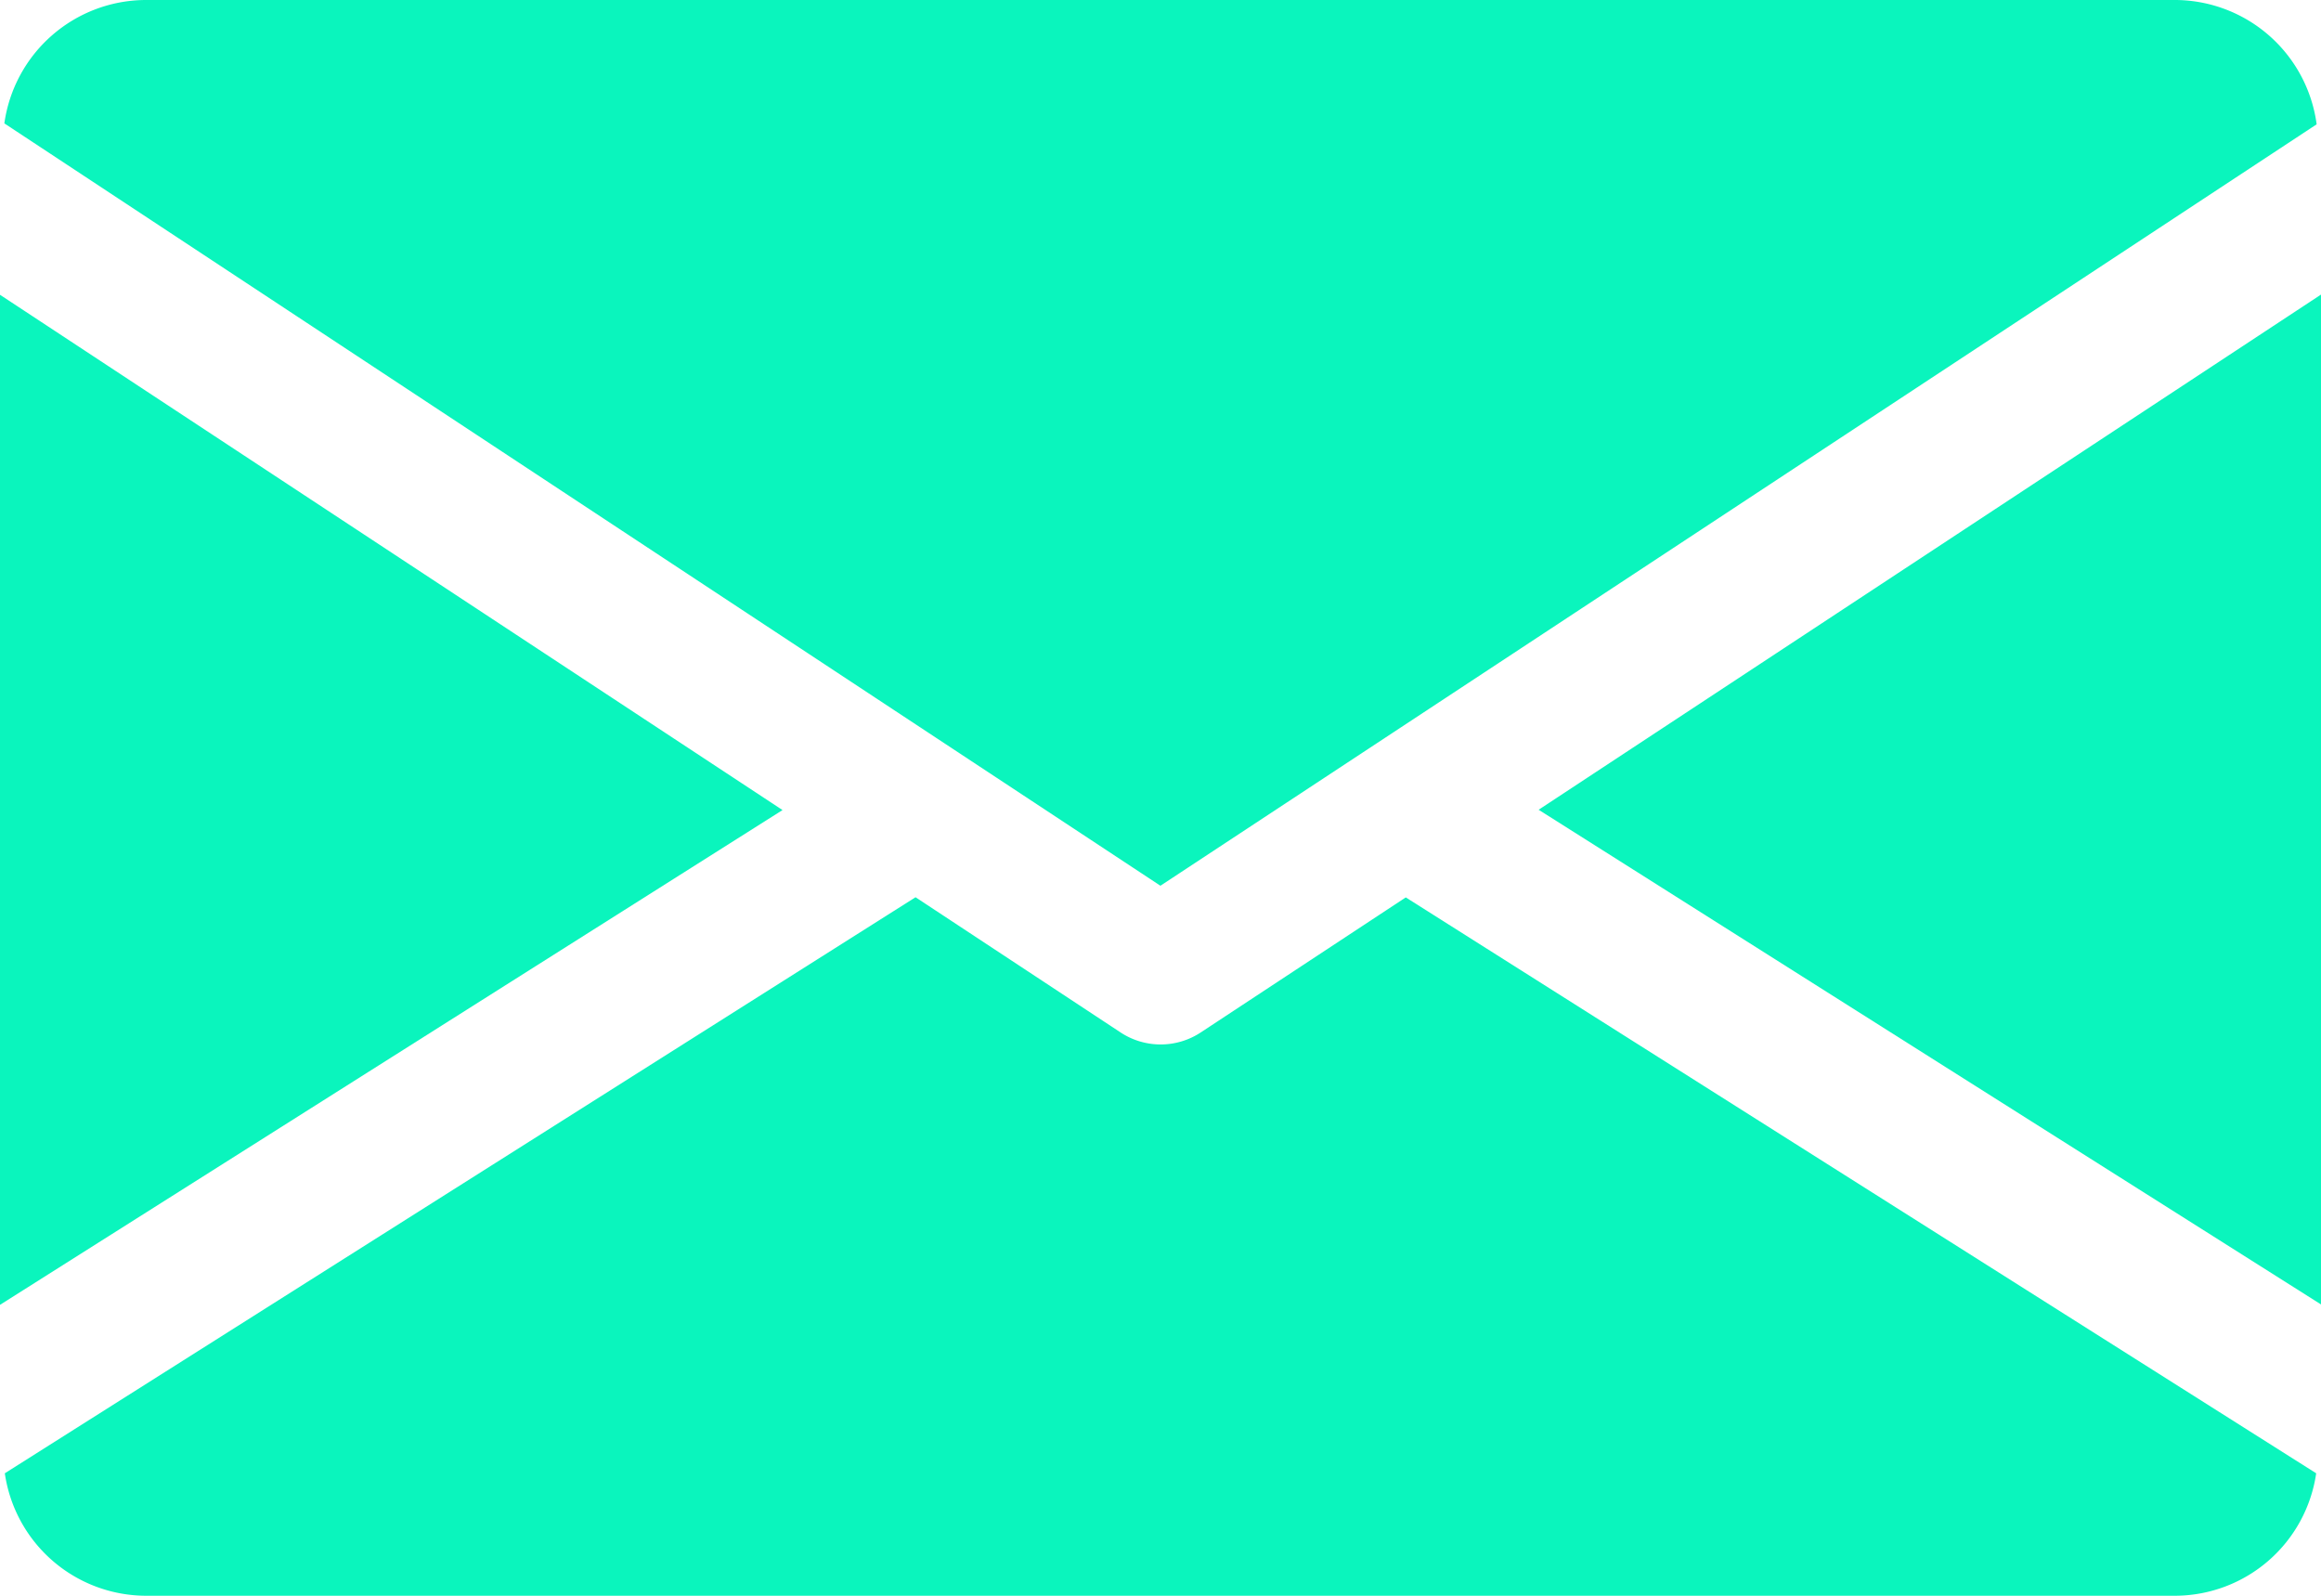 <svg id="mail_1_" data-name="mail(1)" xmlns="http://www.w3.org/2000/svg" width="14.937" height="10.269" viewBox="0 0 14.937 10.269">
  <g id="Group_91" data-name="Group 91" transform="translate(9.902 1.893)">
    <g id="Group_90" data-name="Group 90">
      <path style="fill: #0AF5BD" id="Path_229" data-name="Path 229" d="M339.392,148.214l5.036,3.184v-6.5Z" transform="translate(-339.392 -144.896)"/>
    </g>
  </g>
  <g id="Group_93" data-name="Group 93" transform="translate(0 1.893)">
    <g id="Group_92" data-name="Group 92">
      <path style="fill: #0AF5BD" id="Path_230" data-name="Path 230" d="M0,144.9v6.5l5.036-3.184Z" transform="translate(0 -144.896)"/>
    </g>
  </g>
  <g id="Group_95" data-name="Group 95" transform="translate(0.028 0)">
    <g id="Group_94" data-name="Group 94">
      <path style="fill: #0AF5BD" id="Path_231" data-name="Path 231" d="M14.936,80H1.866a.922.922,0,0,0-.906.794L8.4,85.7l7.441-4.9A.922.922,0,0,0,14.936,80Z" transform="translate(-0.96 -80)"/>
    </g>
  </g>
  <g id="Group_97" data-name="Group 97" transform="translate(0.03 5.774)">
    <g id="Group_96" data-name="Group 96">
      <path style="fill: #0AF5BD" id="Path_232" data-name="Path 232" d="M10.041,277.921l-1.321.87a.469.469,0,0,1-.513,0l-1.321-.871-5.861,3.707a.92.92,0,0,0,.9.788H15a.92.92,0,0,0,.9-.788Z" transform="translate(-1.024 -277.92)"/>
    </g>
  </g>
</svg>
